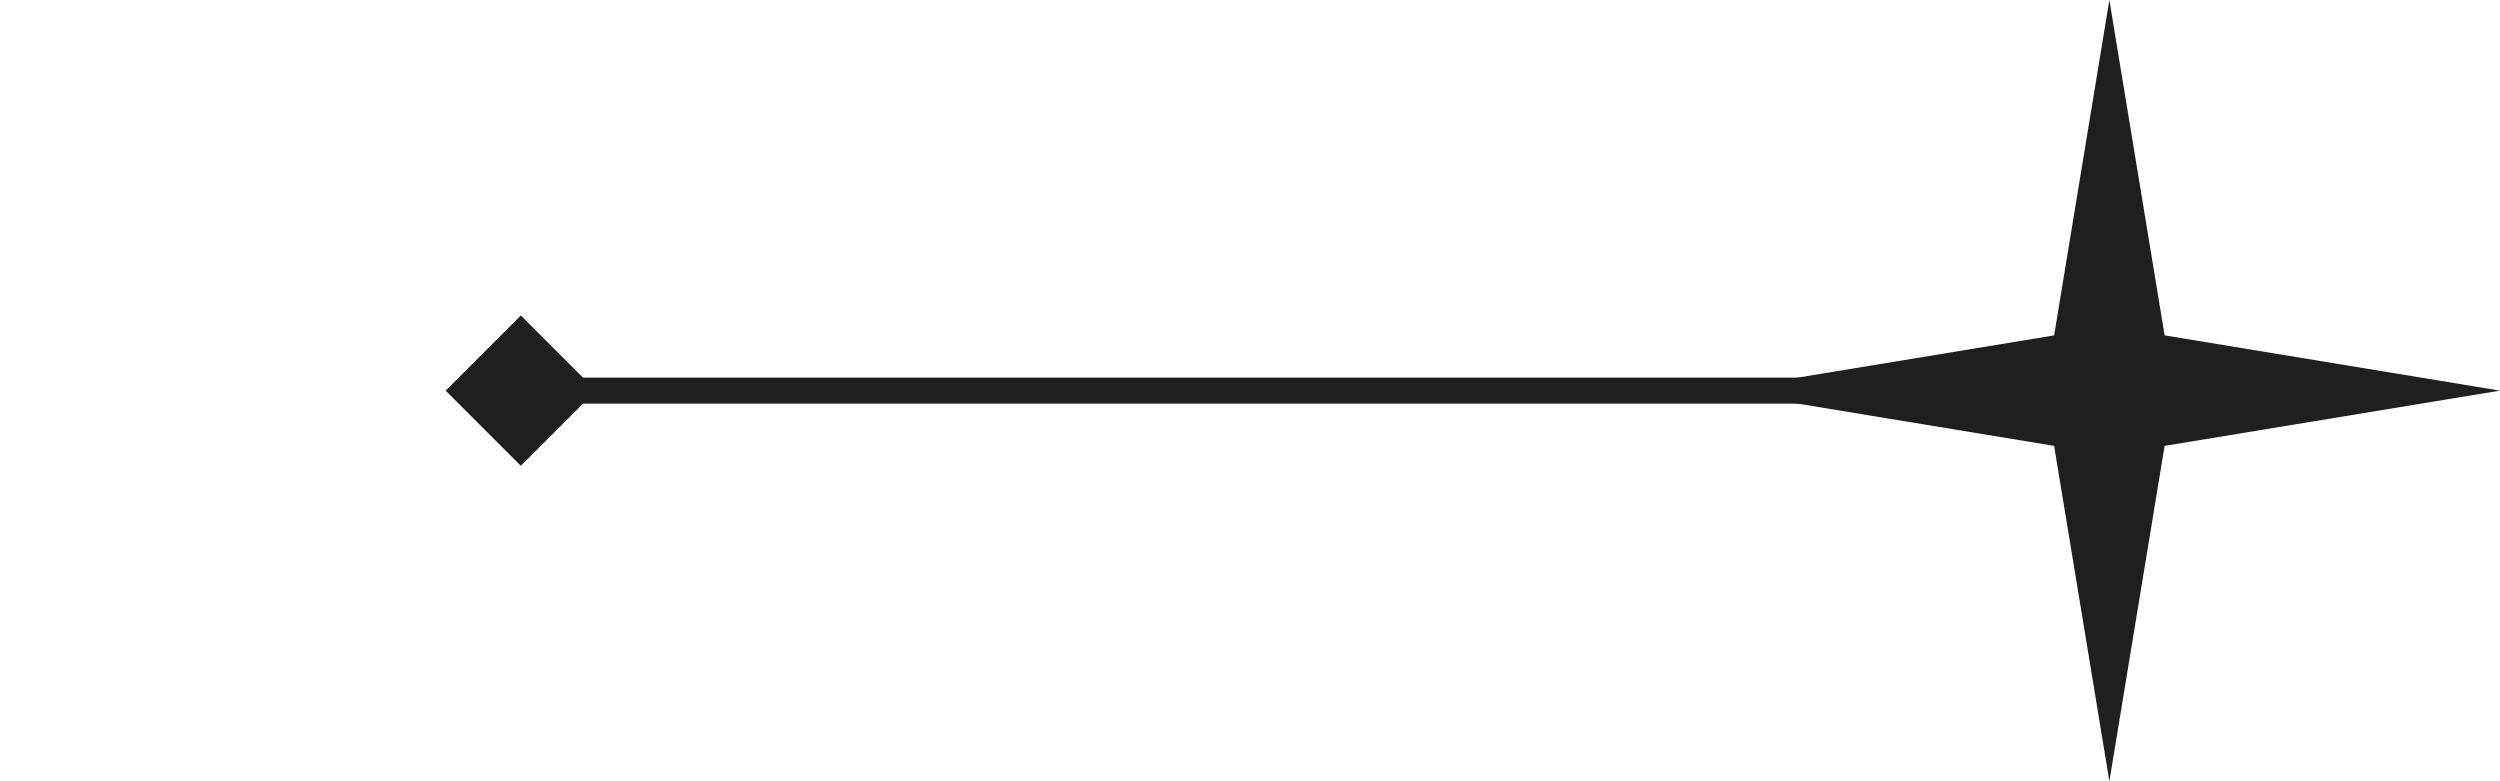 <svg width="192" height="60" viewBox="0 0 192 60" fill="none" xmlns="http://www.w3.org/2000/svg">
<path d="M162 0L166.243 25.757L192 30L166.243 34.243L162 60L157.757 34.243L132 30L157.757 25.757L162 0Z" fill="#1F1F1F"/>
<path d="M34.227 30L40 35.773L45.773 30L40 24.227L34.227 30ZM40 30L40 31L162 31L162 30L162 29L40 29L40 30Z" fill="#1F1F1F"/>
</svg>
